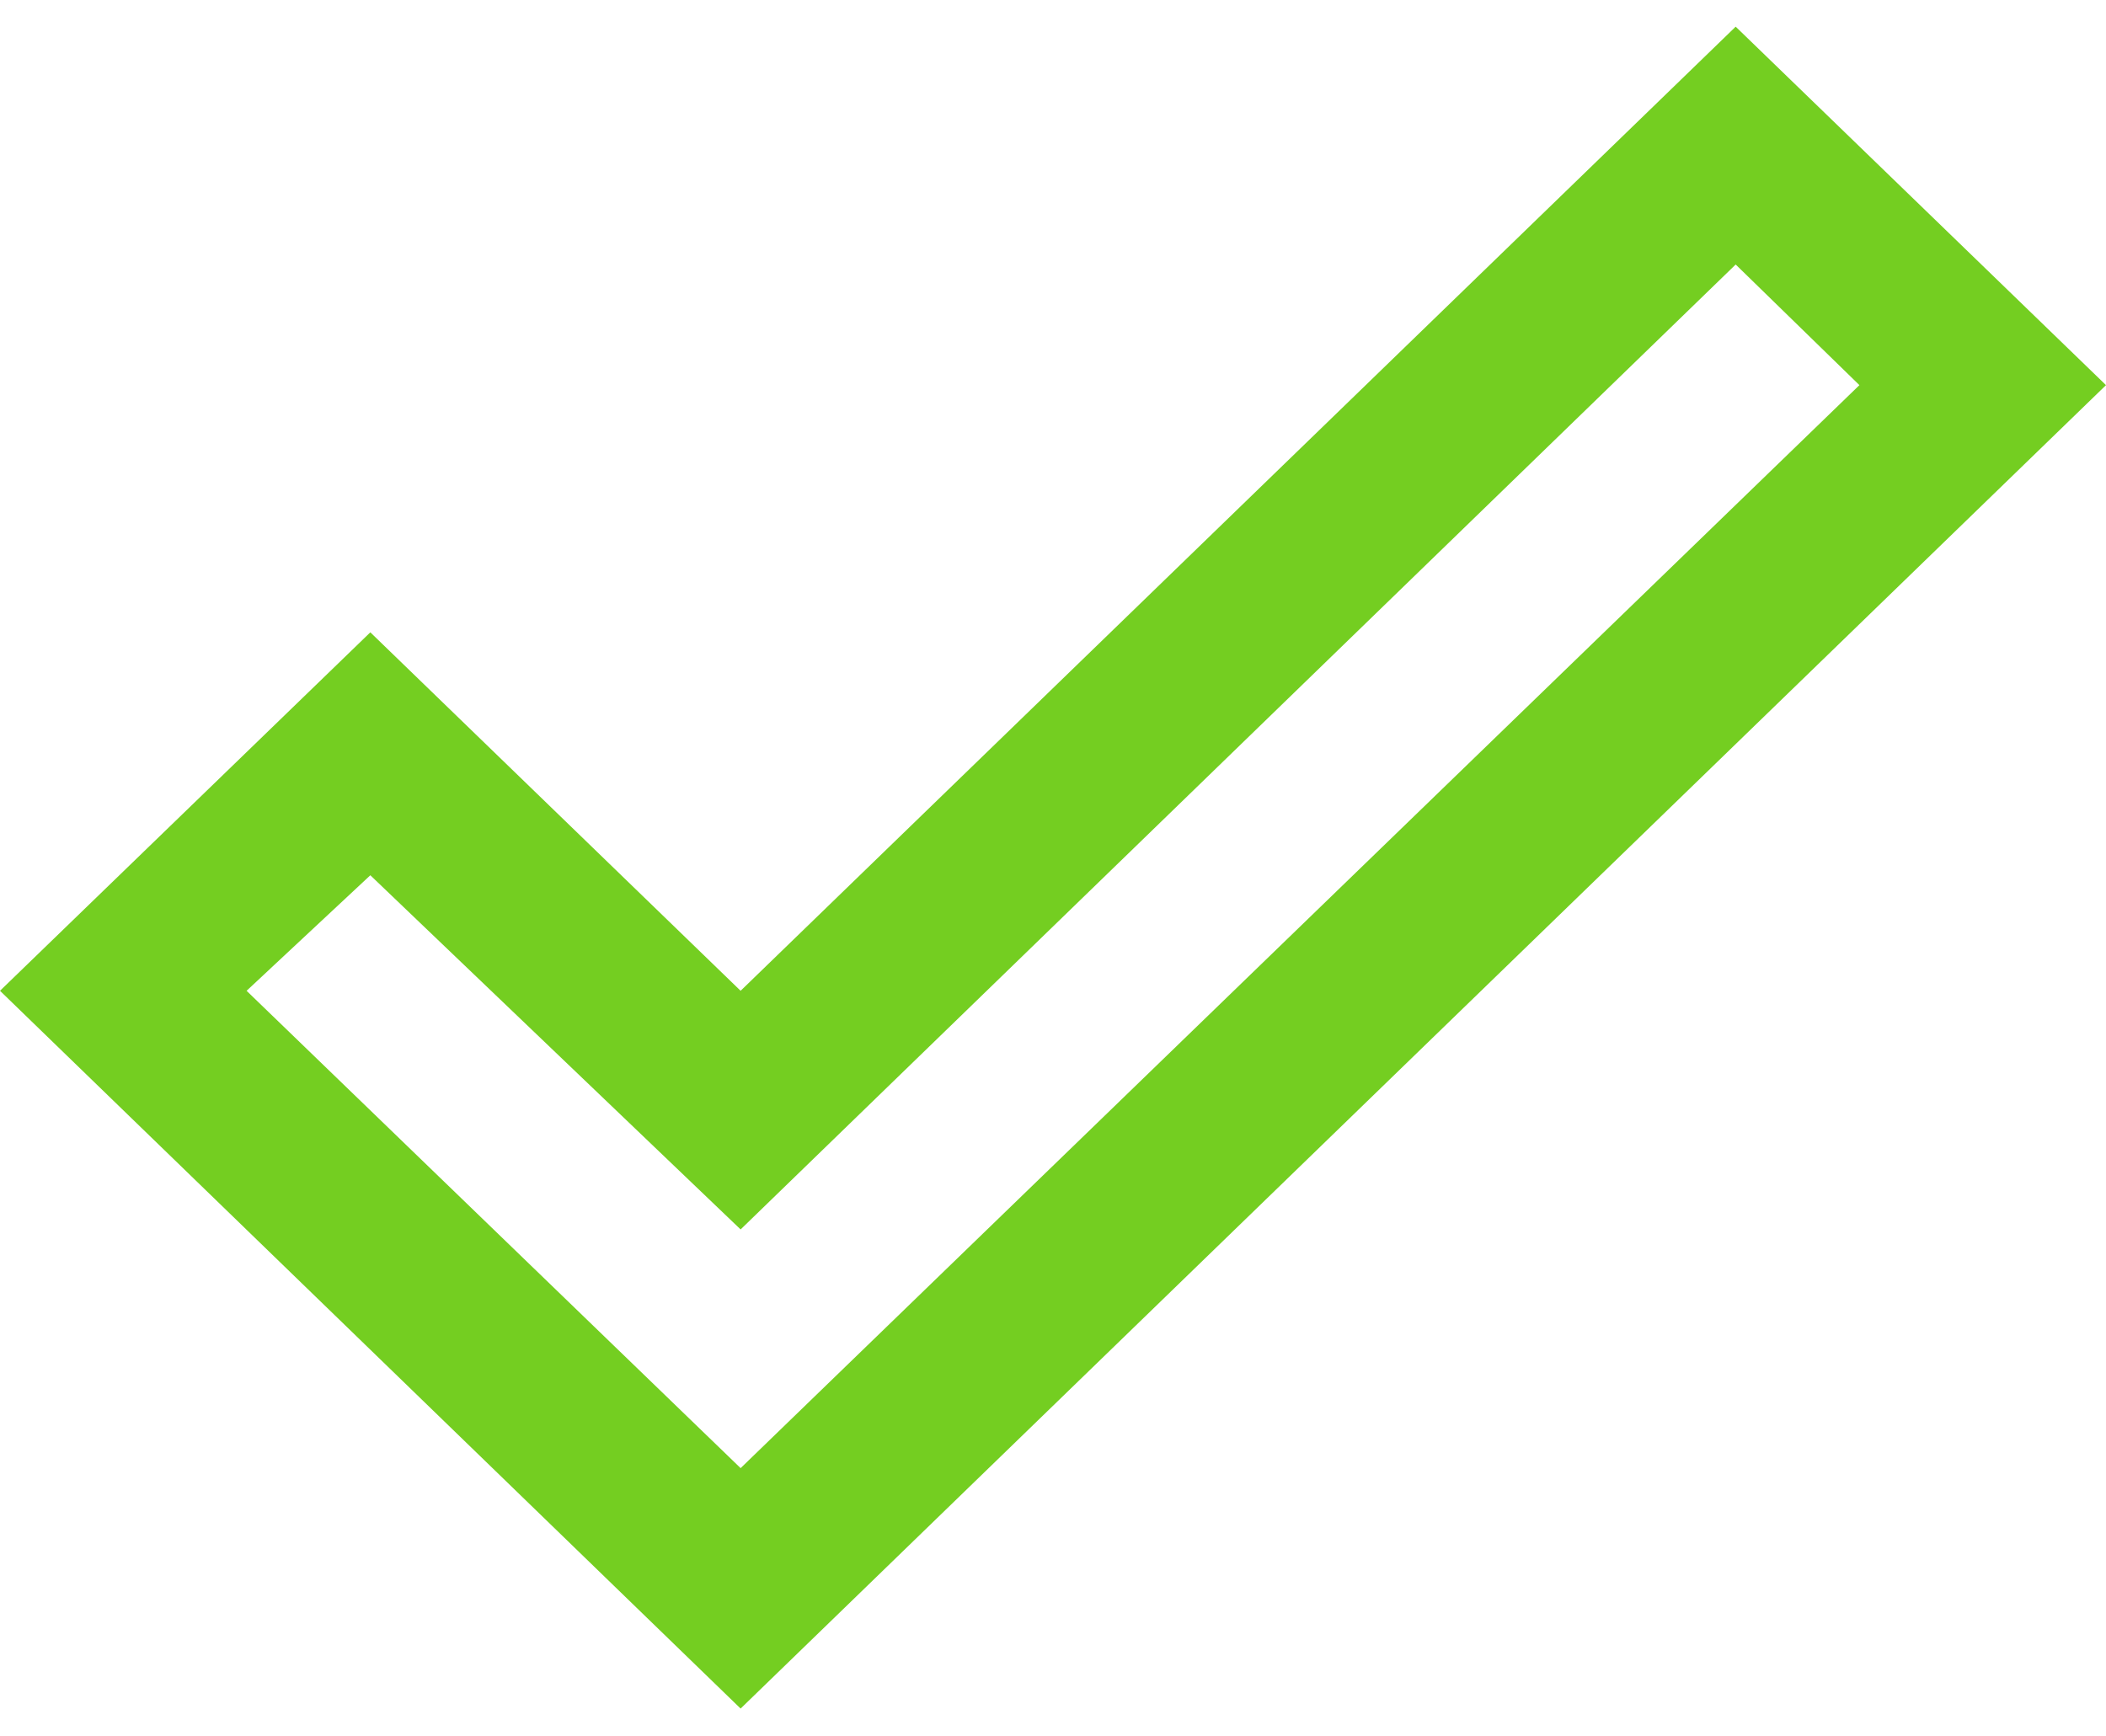 <?xml version="1.0" encoding="UTF-8"?> <svg xmlns="http://www.w3.org/2000/svg" width="57" height="47" viewBox="0 0 57 47" fill="none"> <path d="M46.977 0.722L57 10.425L20.045 46.248L0 26.819L10.023 17.116L20.045 26.819L46.977 0.722ZM46.977 7.16L20.045 33.279L10.023 23.692L6.674 26.819L20.045 39.74L50.326 10.425L46.977 7.16Z" fill="#74CE21"></path> </svg> 